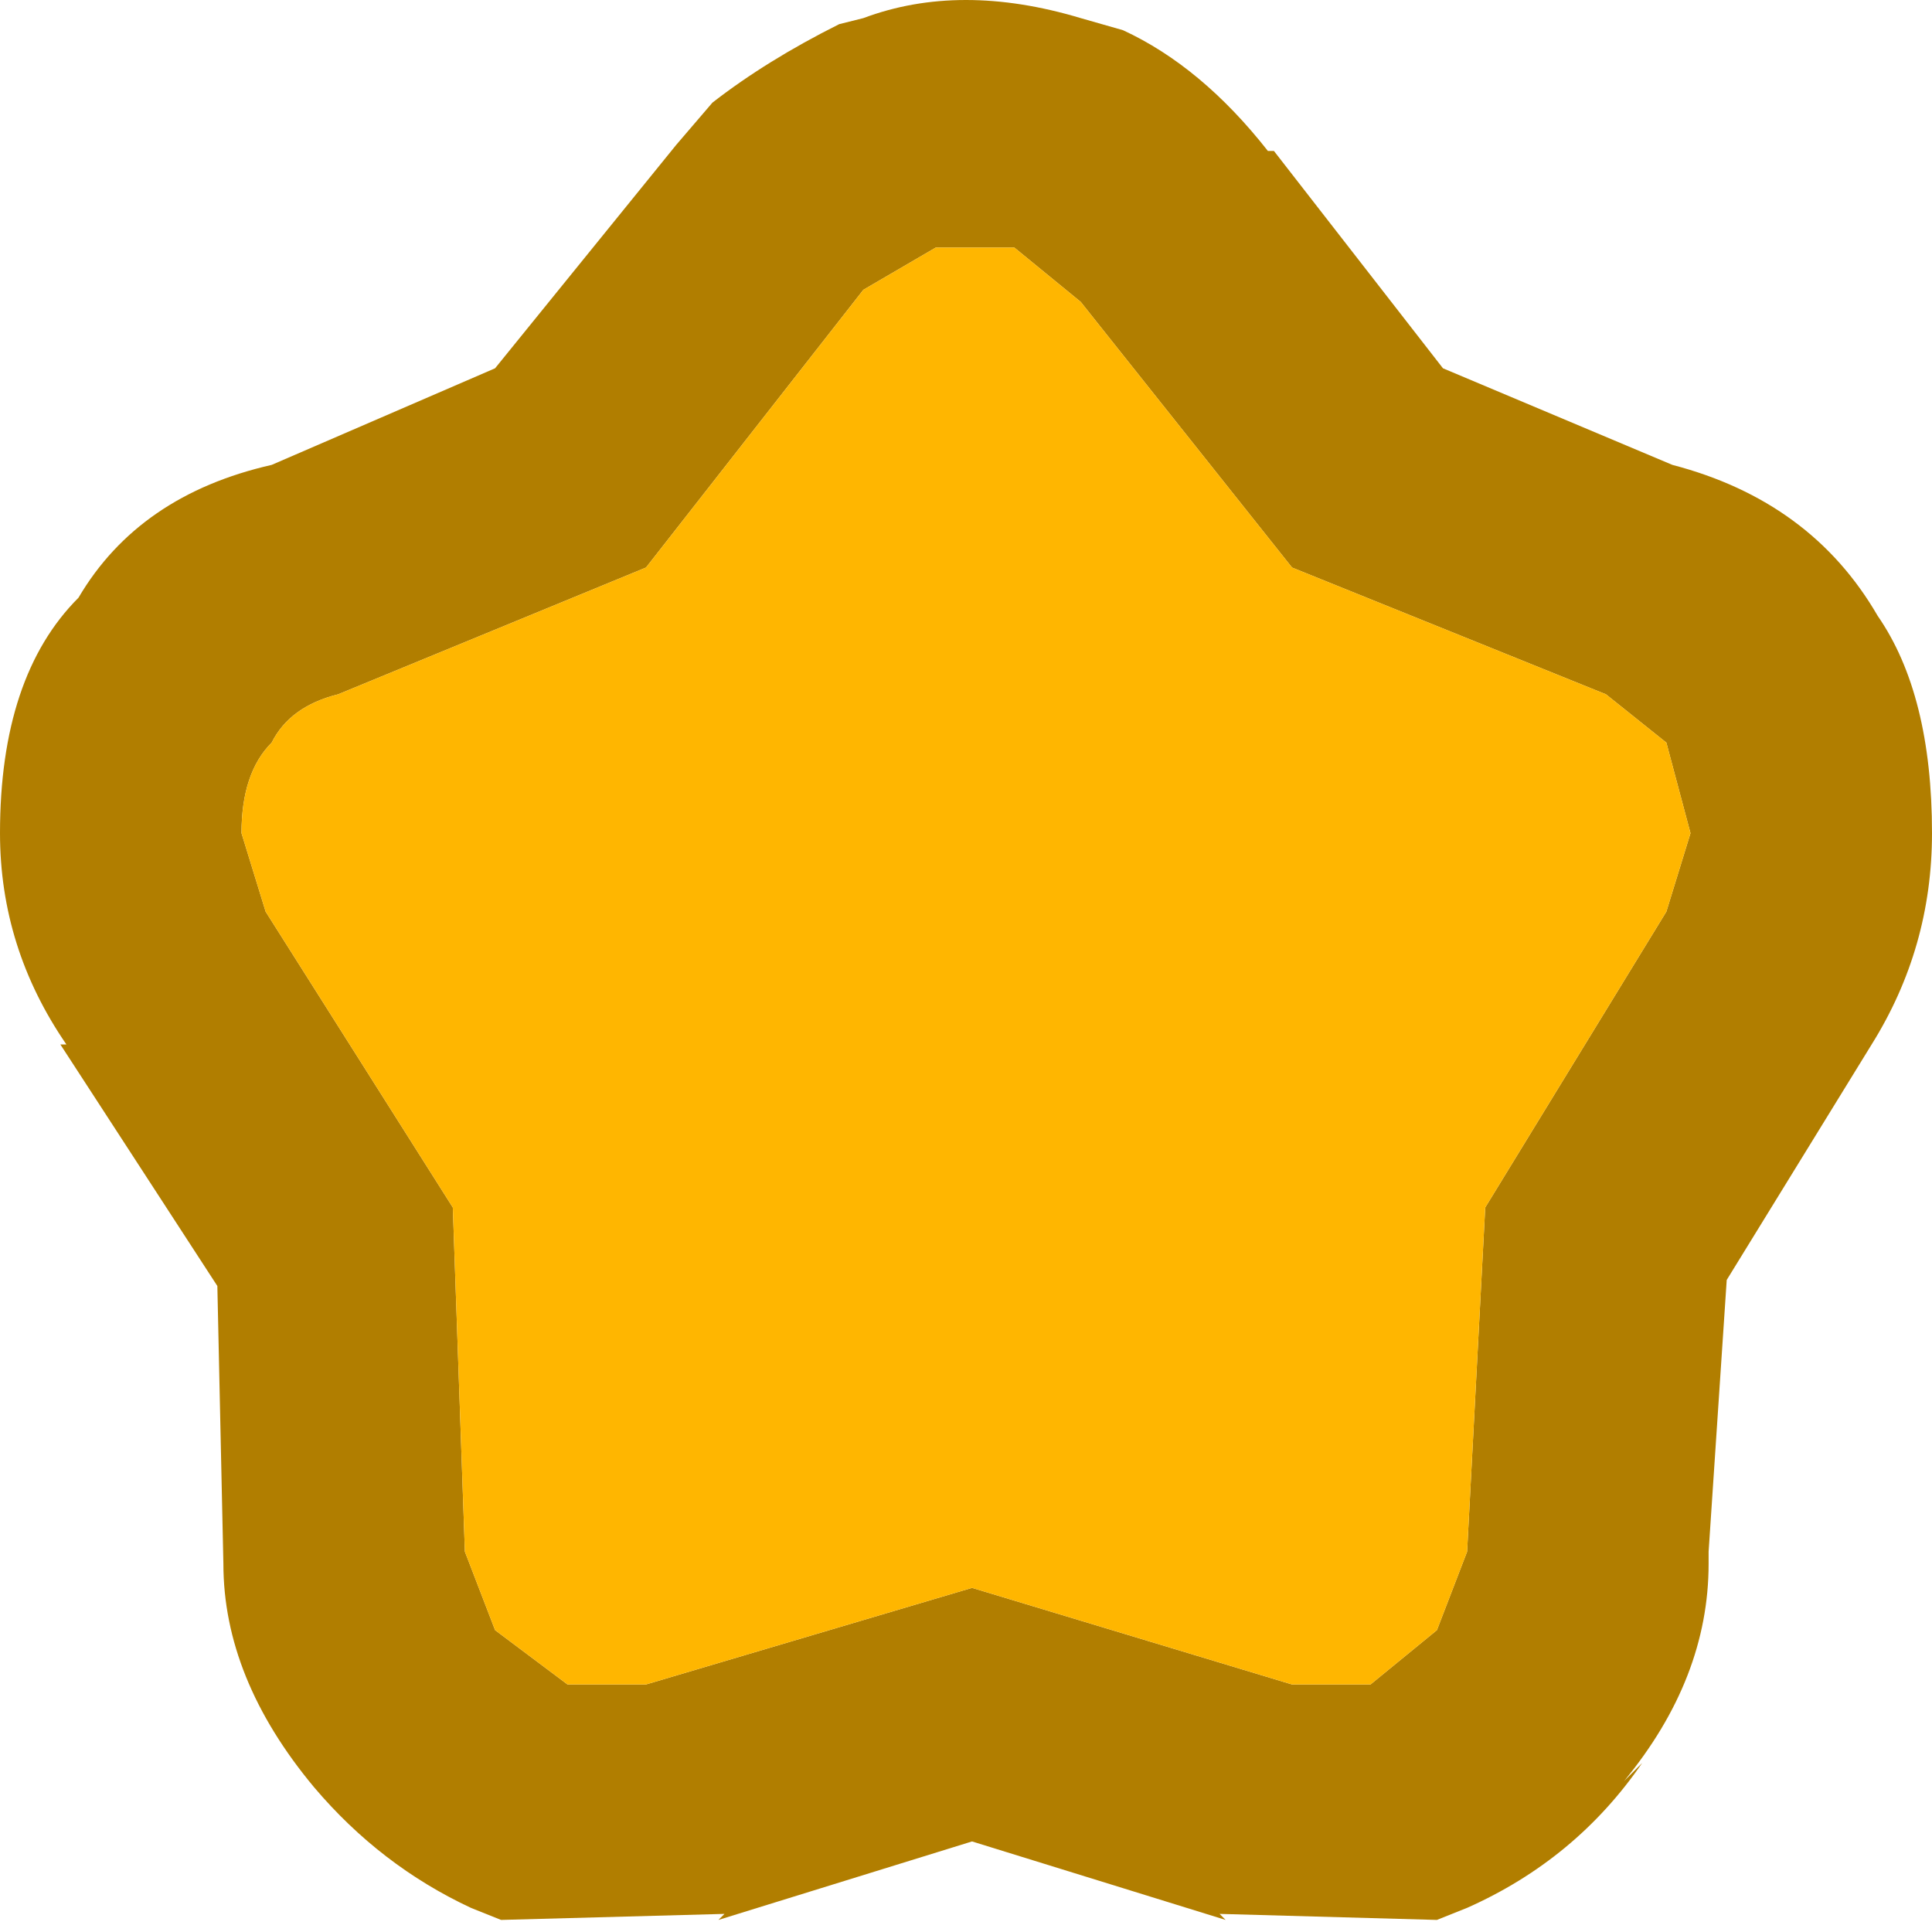 <svg width="16" height="16" xmlns="http://www.w3.org/2000/svg" xmlns:xlink="http://www.w3.org/1999/xlink">
  <defs/>
  <g>
    <path stroke="none" fill="#B17E00" d="M10.55 1.25 L11.95 3.05 13.85 3.85 Q15 4.15 15.55 5.1 16 5.75 16 6.9 16 7.85 15.5 8.65 L14.3 10.6 14.15 12.85 14.15 12.95 Q14.15 13.9 13.45 14.75 L13.6 14.6 Q13.05 15.4 12.15 15.8 L11.9 15.9 10.1 15.85 10.15 15.9 8.05 15.25 5.95 15.9 6 15.85 4.15 15.9 3.9 15.8 Q3.15 15.45 2.6 14.8 1.85 13.9 1.85 12.95 L1.8 10.65 0.5 8.65 0.55 8.65 Q0 7.85 0 6.9 0 5.6 0.65 4.95 1.15 4.1 2.25 3.85 L4.1 3.05 5.6 1.2 5.9 0.85 Q6.35 0.5 6.95 0.2 L7.15 0.15 Q7.95 -0.15 8.95 0.15 L9.3 0.25 Q9.95 0.55 10.5 1.25 L10.55 1.25 M10.7 13.95 L11.35 13.95 11.9 13.5 12.15 12.85 12.3 10 13.8 7.55 14 6.9 13.8 6.15 13.3 5.75 10.7 4.7 8.95 2.5 8.4 2.05 7.75 2.05 7.15 2.4 5.35 4.7 2.8 5.75 Q2.4 5.85 2.25 6.15 2 6.4 2 6.9 L2.2 7.55 3.75 10 3.85 12.85 4.1 13.5 4.7 13.95 5.35 13.95 8.05 13.15 10.7 13.95"/>
    <path stroke="none" fill="#FFB600" d="M10.7 13.95 L8.05 13.15 5.35 13.95 4.7 13.95 4.1 13.5 3.85 12.85 3.75 10 2.2 7.55 2 6.9 Q2 6.4 2.25 6.15 2.4 5.85 2.8 5.75 L5.35 4.7 7.15 2.4 7.75 2.05 8.4 2.05 8.95 2.5 10.7 4.7 13.3 5.75 13.8 6.15 14 6.9 13.8 7.55 12.3 10 12.15 12.85 11.9 13.5 11.35 13.95 10.7 13.95"/>
  </g>
</svg>